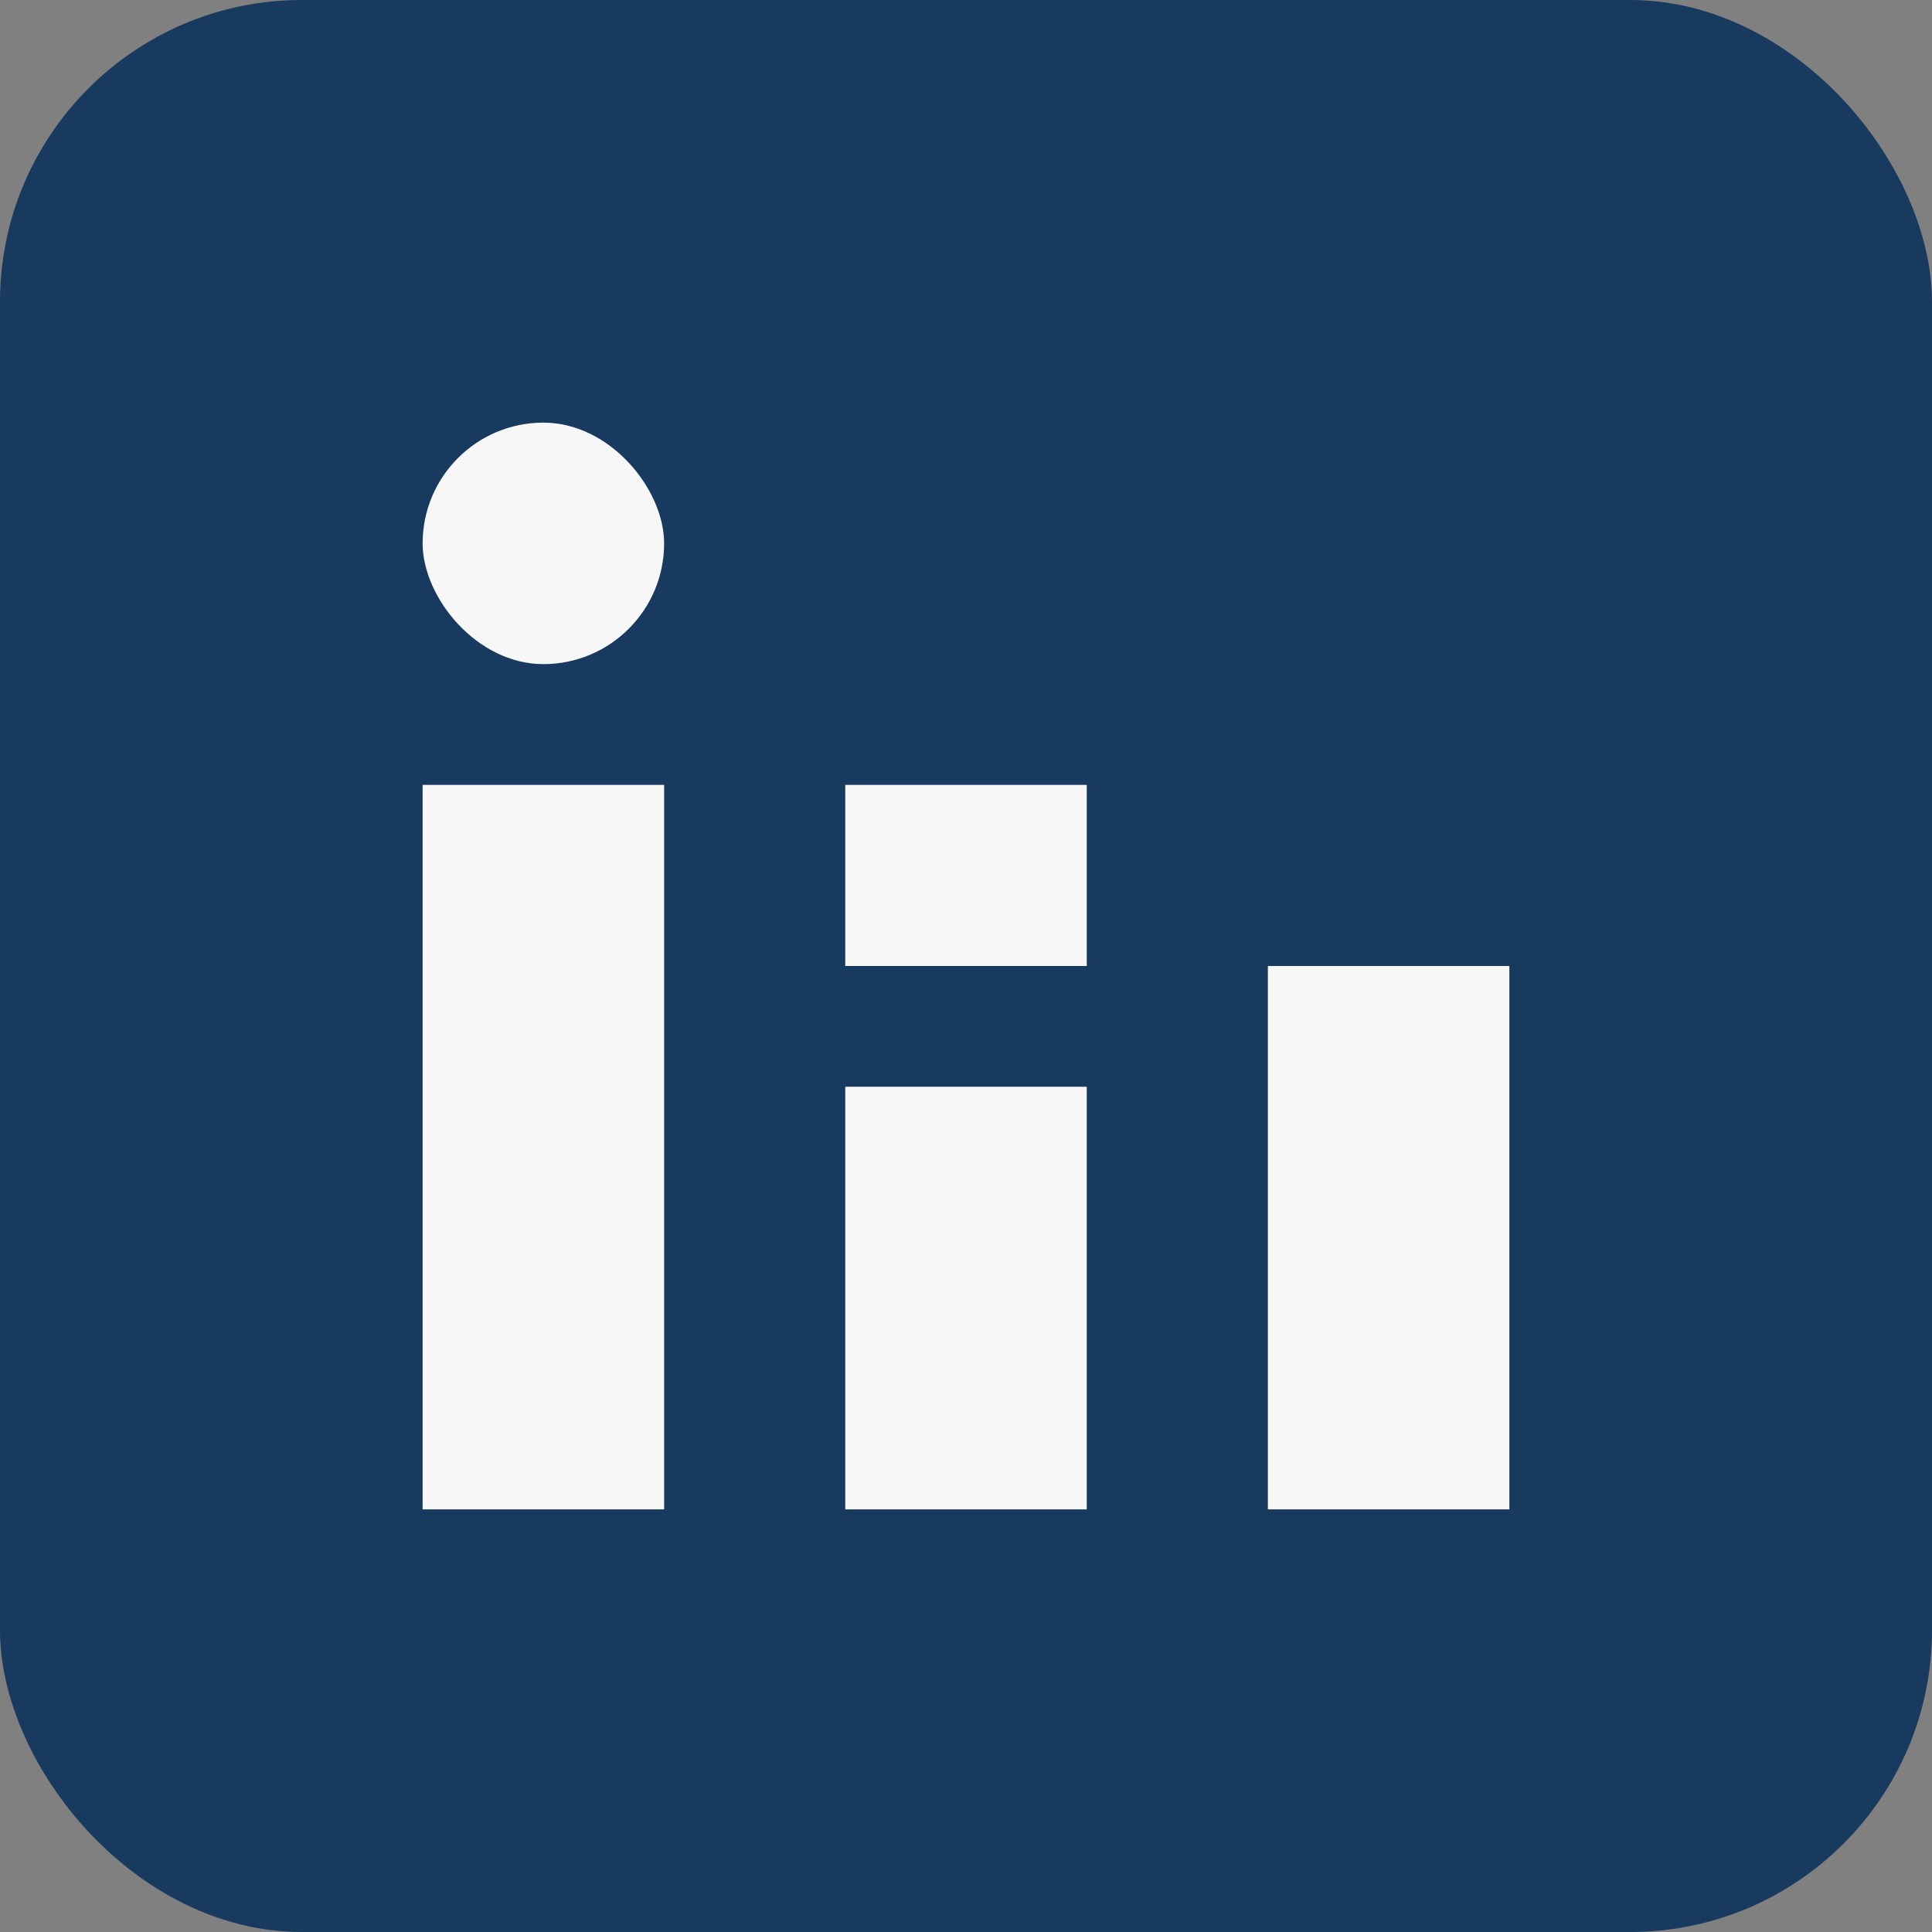 <?xml version="1.0" encoding="UTF-8"?>
<svg xmlns="http://www.w3.org/2000/svg" width="32" height="32" viewBox="0 0 32 32"><rect x="0" y="0" width="32" height="32" fill="#808080" stroke="none"/><rect width="32" height="32" rx="5" fill="#173A5E"/><rect x="7" y="13" width="4" height="12" fill="#F7F7F7"/><rect x="7" y="7" width="4" height="4" rx="2" fill="#F7F7F7"/><rect x="14" y="18" width="4" height="7" fill="#F7F7F7"/><rect x="14" y="13" width="4" height="3" fill="#F7F7F7"/><rect x="21" y="16" width="4" height="9" fill="#F7F7F7"/></svg>